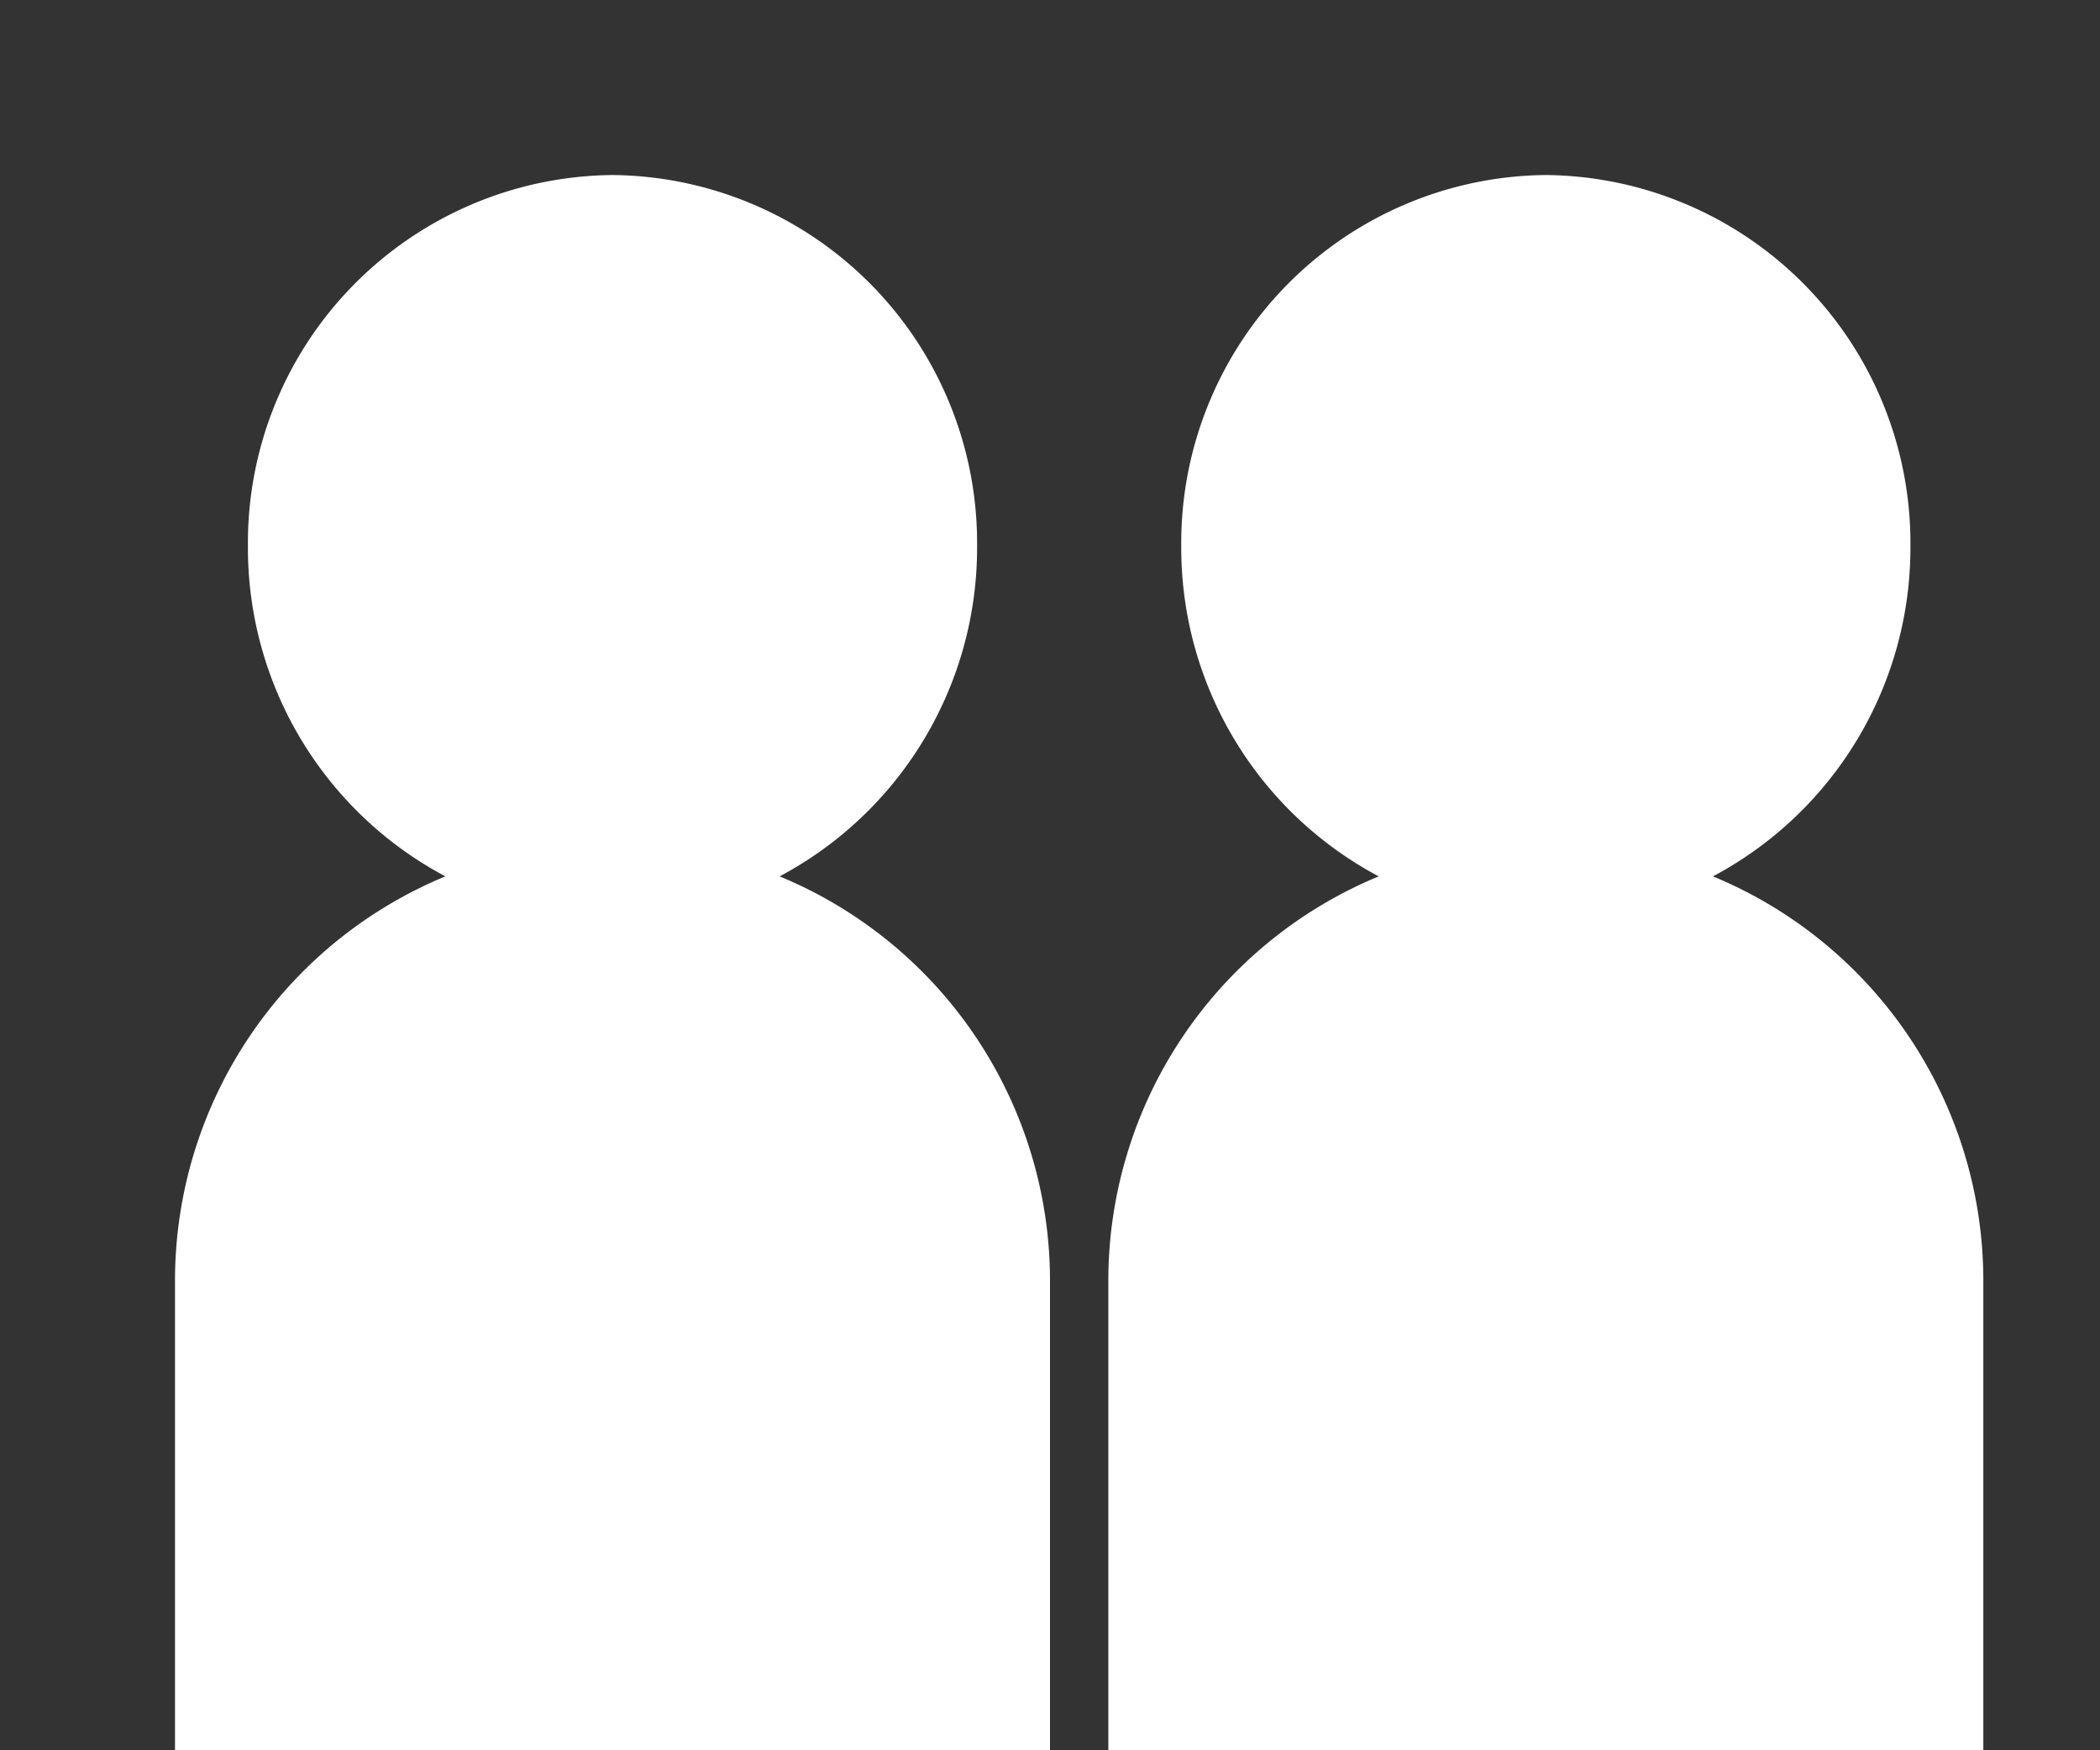 <svg xmlns="http://www.w3.org/2000/svg" xmlns:xlink="http://www.w3.org/1999/xlink" width="36" height="30" viewBox="0 0 36 30">
  <rect x="0" y="0" width="36" height="30" fill="#333333" stroke="none"/>
  <defs>
    <clipPath id="clip-path">
      <rect id="長方形_249" data-name="長方形 249" width="36" height="30" transform="translate(-0.04 -0.12)" fill="#fff"/>
    </clipPath>
  </defs>
  <g id="マスクグループ_7" data-name="マスクグループ 7" transform="translate(0.04 0.12)" clip-path="url(#clip-path)">
    <g id="グループ_368" data-name="グループ 368" transform="translate(2.48 2.48)">
      <path id="合体_1" data-name="合体 1" d="M0,27.5V18.954a7.5,7.5,0,0,1,4.635-6.933A6.376,6.376,0,0,1,1.25,6.364,6.308,6.308,0,0,1,7.5,0a6.308,6.308,0,0,1,6.25,6.364,6.377,6.377,0,0,1-3.385,5.657A7.5,7.5,0,0,1,15,18.954V27.5a7.5,7.5,0,0,1-15,0Z" transform="translate(0.48 0.4)" fill="#fff"/>
    </g>
    <g id="グループ_371" data-name="グループ 371" transform="translate(18.6 2.48)">
      <path id="合体_1-2" data-name="合体 1" d="M0,27.5V18.954a7.5,7.5,0,0,1,4.635-6.933A6.376,6.376,0,0,1,1.25,6.364,6.308,6.308,0,0,1,7.5,0a6.308,6.308,0,0,1,6.25,6.364,6.377,6.377,0,0,1-3.385,5.657A7.5,7.5,0,0,1,15,18.954V27.5a7.5,7.5,0,0,1-15,0Z" transform="translate(0.36 0.4)" fill="#fff"/>
    </g>
  </g>
</svg>
